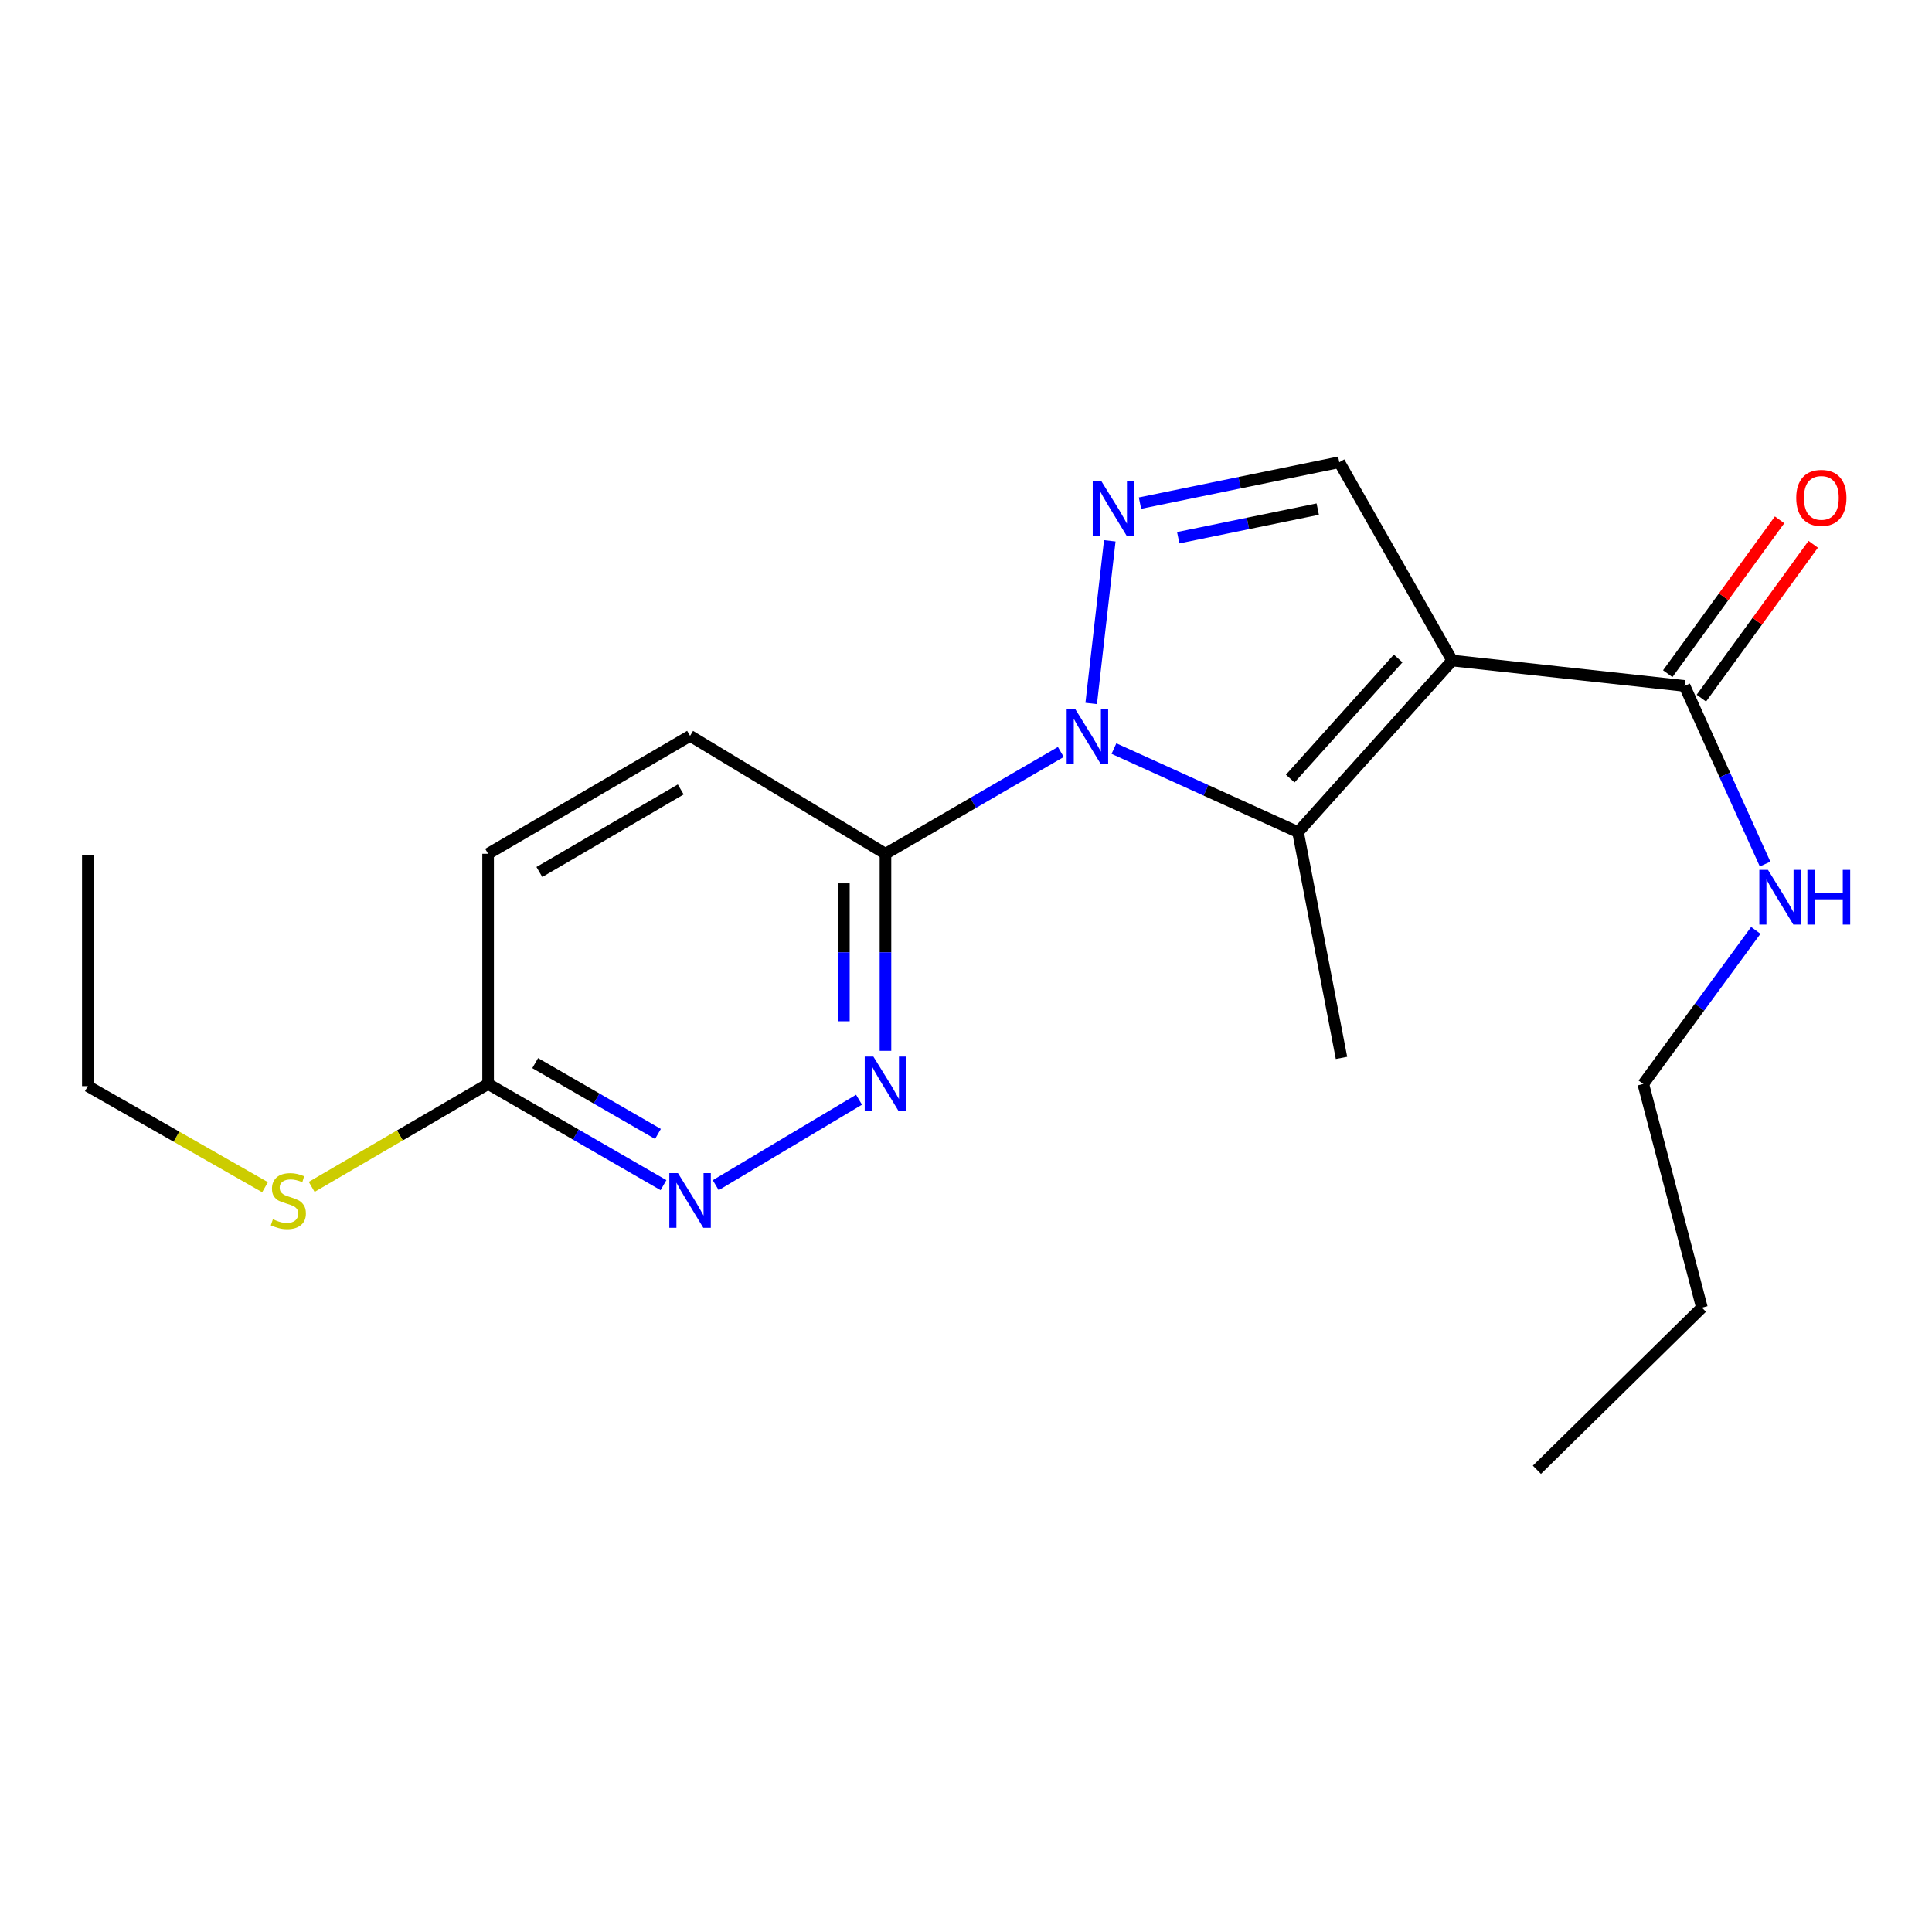 <?xml version='1.0' encoding='iso-8859-1'?>
<svg version='1.1' baseProfile='full'
              xmlns='http://www.w3.org/2000/svg'
                      xmlns:rdkit='http://www.rdkit.org/xml'
                      xmlns:xlink='http://www.w3.org/1999/xlink'
                  xml:space='preserve'
width='1000px' height='1000px' viewBox='0 0 1000 1000'>
<!-- END OF HEADER -->
<rect style='opacity:1.0;fill:#FFFFFF;stroke:none' width='1000' height='1000' x='0' y='0'> </rect>
<path class='bond-1' d='M 576.576,387.465 L 624.219,409.082' style='fill:none;fill-rule:evenodd;stroke:#0000FF;stroke-width:6px;stroke-linecap:butt;stroke-linejoin:miter;stroke-opacity:1' />
<path class='bond-1' d='M 624.219,409.082 L 671.863,430.699' style='fill:none;fill-rule:evenodd;stroke:#000000;stroke-width:6px;stroke-linecap:butt;stroke-linejoin:miter;stroke-opacity:1' />
<path class='bond-2' d='M 564.8,364.105 L 574.421,279.921' style='fill:none;fill-rule:evenodd;stroke:#0000FF;stroke-width:6px;stroke-linecap:butt;stroke-linejoin:miter;stroke-opacity:1' />
<path class='bond-4' d='M 549.081,389.224 L 503.699,415.569' style='fill:none;fill-rule:evenodd;stroke:#0000FF;stroke-width:6px;stroke-linecap:butt;stroke-linejoin:miter;stroke-opacity:1' />
<path class='bond-4' d='M 503.699,415.569 L 458.318,441.915' style='fill:none;fill-rule:evenodd;stroke:#000000;stroke-width:6px;stroke-linecap:butt;stroke-linejoin:miter;stroke-opacity:1' />
<path class='bond-0' d='M 751.662,341.897 L 671.863,430.699' style='fill:none;fill-rule:evenodd;stroke:#000000;stroke-width:6px;stroke-linecap:butt;stroke-linejoin:miter;stroke-opacity:1' />
<path class='bond-0' d='M 723.684,340.832 L 667.825,402.994' style='fill:none;fill-rule:evenodd;stroke:#000000;stroke-width:6px;stroke-linecap:butt;stroke-linejoin:miter;stroke-opacity:1' />
<path class='bond-6' d='M 751.662,341.897 L 871.922,355.026' style='fill:none;fill-rule:evenodd;stroke:#000000;stroke-width:6px;stroke-linecap:butt;stroke-linejoin:miter;stroke-opacity:1' />
<path class='bond-20' d='M 751.662,341.897 L 693.206,239.249' style='fill:none;fill-rule:evenodd;stroke:#000000;stroke-width:6px;stroke-linecap:butt;stroke-linejoin:miter;stroke-opacity:1' />
<path class='bond-14' d='M 671.863,430.699 L 694.354,547.564' style='fill:none;fill-rule:evenodd;stroke:#000000;stroke-width:6px;stroke-linecap:butt;stroke-linejoin:miter;stroke-opacity:1' />
<path class='bond-3' d='M 590.052,260.408 L 641.629,249.829' style='fill:none;fill-rule:evenodd;stroke:#0000FF;stroke-width:6px;stroke-linecap:butt;stroke-linejoin:miter;stroke-opacity:1' />
<path class='bond-3' d='M 641.629,249.829 L 693.206,239.249' style='fill:none;fill-rule:evenodd;stroke:#000000;stroke-width:6px;stroke-linecap:butt;stroke-linejoin:miter;stroke-opacity:1' />
<path class='bond-3' d='M 609.85,278.317 L 645.954,270.912' style='fill:none;fill-rule:evenodd;stroke:#0000FF;stroke-width:6px;stroke-linecap:butt;stroke-linejoin:miter;stroke-opacity:1' />
<path class='bond-3' d='M 645.954,270.912 L 682.057,263.506' style='fill:none;fill-rule:evenodd;stroke:#000000;stroke-width:6px;stroke-linecap:butt;stroke-linejoin:miter;stroke-opacity:1' />
<path class='bond-5' d='M 458.318,441.915 L 458.318,492.913' style='fill:none;fill-rule:evenodd;stroke:#000000;stroke-width:6px;stroke-linecap:butt;stroke-linejoin:miter;stroke-opacity:1' />
<path class='bond-5' d='M 458.318,492.913 L 458.318,543.912' style='fill:none;fill-rule:evenodd;stroke:#0000FF;stroke-width:6px;stroke-linecap:butt;stroke-linejoin:miter;stroke-opacity:1' />
<path class='bond-5' d='M 436.796,457.214 L 436.796,492.913' style='fill:none;fill-rule:evenodd;stroke:#000000;stroke-width:6px;stroke-linecap:butt;stroke-linejoin:miter;stroke-opacity:1' />
<path class='bond-5' d='M 436.796,492.913 L 436.796,528.613' style='fill:none;fill-rule:evenodd;stroke:#0000FF;stroke-width:6px;stroke-linecap:butt;stroke-linejoin:miter;stroke-opacity:1' />
<path class='bond-9' d='M 458.318,441.915 L 357.176,380.876' style='fill:none;fill-rule:evenodd;stroke:#000000;stroke-width:6px;stroke-linecap:butt;stroke-linejoin:miter;stroke-opacity:1' />
<path class='bond-7' d='M 444.634,569.212 L 370.462,613.448' style='fill:none;fill-rule:evenodd;stroke:#0000FF;stroke-width:6px;stroke-linecap:butt;stroke-linejoin:miter;stroke-opacity:1' />
<path class='bond-10' d='M 880.626,361.353 L 909.571,321.533' style='fill:none;fill-rule:evenodd;stroke:#000000;stroke-width:6px;stroke-linecap:butt;stroke-linejoin:miter;stroke-opacity:1' />
<path class='bond-10' d='M 909.571,321.533 L 938.516,281.713' style='fill:none;fill-rule:evenodd;stroke:#FF0000;stroke-width:6px;stroke-linecap:butt;stroke-linejoin:miter;stroke-opacity:1' />
<path class='bond-10' d='M 863.218,348.698 L 892.163,308.878' style='fill:none;fill-rule:evenodd;stroke:#000000;stroke-width:6px;stroke-linecap:butt;stroke-linejoin:miter;stroke-opacity:1' />
<path class='bond-10' d='M 892.163,308.878 L 921.108,269.058' style='fill:none;fill-rule:evenodd;stroke:#FF0000;stroke-width:6px;stroke-linecap:butt;stroke-linejoin:miter;stroke-opacity:1' />
<path class='bond-11' d='M 871.922,355.026 L 892.764,401.135' style='fill:none;fill-rule:evenodd;stroke:#000000;stroke-width:6px;stroke-linecap:butt;stroke-linejoin:miter;stroke-opacity:1' />
<path class='bond-11' d='M 892.764,401.135 L 913.606,447.244' style='fill:none;fill-rule:evenodd;stroke:#0000FF;stroke-width:6px;stroke-linecap:butt;stroke-linejoin:miter;stroke-opacity:1' />
<path class='bond-21' d='M 343.419,613.434 L 298.029,587.242' style='fill:none;fill-rule:evenodd;stroke:#0000FF;stroke-width:6px;stroke-linecap:butt;stroke-linejoin:miter;stroke-opacity:1' />
<path class='bond-21' d='M 298.029,587.242 L 252.639,561.051' style='fill:none;fill-rule:evenodd;stroke:#000000;stroke-width:6px;stroke-linecap:butt;stroke-linejoin:miter;stroke-opacity:1' />
<path class='bond-21' d='M 340.559,586.935 L 308.786,568.601' style='fill:none;fill-rule:evenodd;stroke:#0000FF;stroke-width:6px;stroke-linecap:butt;stroke-linejoin:miter;stroke-opacity:1' />
<path class='bond-21' d='M 308.786,568.601 L 277.013,550.267' style='fill:none;fill-rule:evenodd;stroke:#000000;stroke-width:6px;stroke-linecap:butt;stroke-linejoin:miter;stroke-opacity:1' />
<path class='bond-8' d='M 252.639,561.051 L 252.639,441.915' style='fill:none;fill-rule:evenodd;stroke:#000000;stroke-width:6px;stroke-linecap:butt;stroke-linejoin:miter;stroke-opacity:1' />
<path class='bond-12' d='M 252.639,561.051 L 206.981,587.69' style='fill:none;fill-rule:evenodd;stroke:#000000;stroke-width:6px;stroke-linecap:butt;stroke-linejoin:miter;stroke-opacity:1' />
<path class='bond-12' d='M 206.981,587.69 L 161.323,614.328' style='fill:none;fill-rule:evenodd;stroke:#CCCC00;stroke-width:6px;stroke-linecap:butt;stroke-linejoin:miter;stroke-opacity:1' />
<path class='bond-13' d='M 357.176,380.876 L 252.639,441.915' style='fill:none;fill-rule:evenodd;stroke:#000000;stroke-width:6px;stroke-linecap:butt;stroke-linejoin:miter;stroke-opacity:1' />
<path class='bond-13' d='M 352.348,408.617 L 279.172,451.344' style='fill:none;fill-rule:evenodd;stroke:#000000;stroke-width:6px;stroke-linecap:butt;stroke-linejoin:miter;stroke-opacity:1' />
<path class='bond-15' d='M 908.794,481.56 L 879.675,521.305' style='fill:none;fill-rule:evenodd;stroke:#0000FF;stroke-width:6px;stroke-linecap:butt;stroke-linejoin:miter;stroke-opacity:1' />
<path class='bond-15' d='M 879.675,521.305 L 850.555,561.051' style='fill:none;fill-rule:evenodd;stroke:#000000;stroke-width:6px;stroke-linecap:butt;stroke-linejoin:miter;stroke-opacity:1' />
<path class='bond-16' d='M 137.183,614.49 L 91.319,588.332' style='fill:none;fill-rule:evenodd;stroke:#CCCC00;stroke-width:6px;stroke-linecap:butt;stroke-linejoin:miter;stroke-opacity:1' />
<path class='bond-16' d='M 91.319,588.332 L 45.455,562.175' style='fill:none;fill-rule:evenodd;stroke:#000000;stroke-width:6px;stroke-linecap:butt;stroke-linejoin:miter;stroke-opacity:1' />
<path class='bond-17' d='M 850.555,561.051 L 880.901,676.827' style='fill:none;fill-rule:evenodd;stroke:#000000;stroke-width:6px;stroke-linecap:butt;stroke-linejoin:miter;stroke-opacity:1' />
<path class='bond-18' d='M 45.455,562.175 L 45.455,442.668' style='fill:none;fill-rule:evenodd;stroke:#000000;stroke-width:6px;stroke-linecap:butt;stroke-linejoin:miter;stroke-opacity:1' />
<path class='bond-19' d='M 880.901,676.827 L 795.495,760.751' style='fill:none;fill-rule:evenodd;stroke:#000000;stroke-width:6px;stroke-linecap:butt;stroke-linejoin:miter;stroke-opacity:1' />
<path  class='atom-0' d='M 556.583 367.075
L 565.863 382.075
Q 566.783 383.555, 568.263 386.235
Q 569.743 388.915, 569.823 389.075
L 569.823 367.075
L 573.583 367.075
L 573.583 395.395
L 569.703 395.395
L 559.743 378.995
Q 558.583 377.075, 557.343 374.875
Q 556.143 372.675, 555.783 371.995
L 555.783 395.395
L 552.103 395.395
L 552.103 367.075
L 556.583 367.075
' fill='#0000FF'/>
<path  class='atom-3' d='M 570.07 249.062
L 579.35 264.062
Q 580.27 265.542, 581.75 268.222
Q 583.23 270.902, 583.31 271.062
L 583.31 249.062
L 587.07 249.062
L 587.07 277.382
L 583.19 277.382
L 573.23 260.982
Q 572.07 259.062, 570.83 256.862
Q 569.63 254.662, 569.27 253.982
L 569.27 277.382
L 565.59 277.382
L 565.59 249.062
L 570.07 249.062
' fill='#0000FF'/>
<path  class='atom-6' d='M 452.058 546.891
L 461.338 561.891
Q 462.258 563.371, 463.738 566.051
Q 465.218 568.731, 465.298 568.891
L 465.298 546.891
L 469.058 546.891
L 469.058 575.211
L 465.178 575.211
L 455.218 558.811
Q 454.058 556.891, 452.818 554.691
Q 451.618 552.491, 451.258 551.811
L 451.258 575.211
L 447.578 575.211
L 447.578 546.891
L 452.058 546.891
' fill='#0000FF'/>
<path  class='atom-8' d='M 350.916 607.212
L 360.196 622.212
Q 361.116 623.692, 362.596 626.372
Q 364.076 629.052, 364.156 629.212
L 364.156 607.212
L 367.916 607.212
L 367.916 635.532
L 364.036 635.532
L 354.076 619.132
Q 352.916 617.212, 351.676 615.012
Q 350.476 612.812, 350.116 612.132
L 350.116 635.532
L 346.436 635.532
L 346.436 607.212
L 350.916 607.212
' fill='#0000FF'/>
<path  class='atom-11' d='M 929.729 257.695
Q 929.729 250.895, 933.089 247.095
Q 936.449 243.295, 942.729 243.295
Q 949.009 243.295, 952.369 247.095
Q 955.729 250.895, 955.729 257.695
Q 955.729 264.575, 952.329 268.495
Q 948.929 272.375, 942.729 272.375
Q 936.489 272.375, 933.089 268.495
Q 929.729 264.615, 929.729 257.695
M 942.729 269.175
Q 947.049 269.175, 949.369 266.295
Q 951.729 263.375, 951.729 257.695
Q 951.729 252.135, 949.369 249.335
Q 947.049 246.495, 942.729 246.495
Q 938.409 246.495, 936.049 249.295
Q 933.729 252.095, 933.729 257.695
Q 933.729 263.415, 936.049 266.295
Q 938.409 269.175, 942.729 269.175
' fill='#FF0000'/>
<path  class='atom-12' d='M 915.103 450.245
L 924.383 465.245
Q 925.303 466.725, 926.783 469.405
Q 928.263 472.085, 928.343 472.245
L 928.343 450.245
L 932.103 450.245
L 932.103 478.565
L 928.223 478.565
L 918.263 462.165
Q 917.103 460.245, 915.863 458.045
Q 914.663 455.845, 914.303 455.165
L 914.303 478.565
L 910.623 478.565
L 910.623 450.245
L 915.103 450.245
' fill='#0000FF'/>
<path  class='atom-12' d='M 935.503 450.245
L 939.343 450.245
L 939.343 462.285
L 953.823 462.285
L 953.823 450.245
L 957.663 450.245
L 957.663 478.565
L 953.823 478.565
L 953.823 465.485
L 939.343 465.485
L 939.343 478.565
L 935.503 478.565
L 935.503 450.245
' fill='#0000FF'/>
<path  class='atom-13' d='M 141.25 631.092
Q 141.57 631.212, 142.89 631.772
Q 144.21 632.332, 145.65 632.692
Q 147.13 633.012, 148.57 633.012
Q 151.25 633.012, 152.81 631.732
Q 154.37 630.412, 154.37 628.132
Q 154.37 626.572, 153.57 625.612
Q 152.81 624.652, 151.61 624.132
Q 150.41 623.612, 148.41 623.012
Q 145.89 622.252, 144.37 621.532
Q 142.89 620.812, 141.81 619.292
Q 140.77 617.772, 140.77 615.212
Q 140.77 611.652, 143.17 609.452
Q 145.61 607.252, 150.41 607.252
Q 153.69 607.252, 157.41 608.812
L 156.49 611.892
Q 153.09 610.492, 150.53 610.492
Q 147.77 610.492, 146.25 611.652
Q 144.73 612.772, 144.77 614.732
Q 144.77 616.252, 145.53 617.172
Q 146.33 618.092, 147.45 618.612
Q 148.61 619.132, 150.53 619.732
Q 153.09 620.532, 154.61 621.332
Q 156.13 622.132, 157.21 623.772
Q 158.33 625.372, 158.33 628.132
Q 158.33 632.052, 155.69 634.172
Q 153.09 636.252, 148.73 636.252
Q 146.21 636.252, 144.29 635.692
Q 142.41 635.172, 140.17 634.252
L 141.25 631.092
' fill='#CCCC00'/>
</svg>
